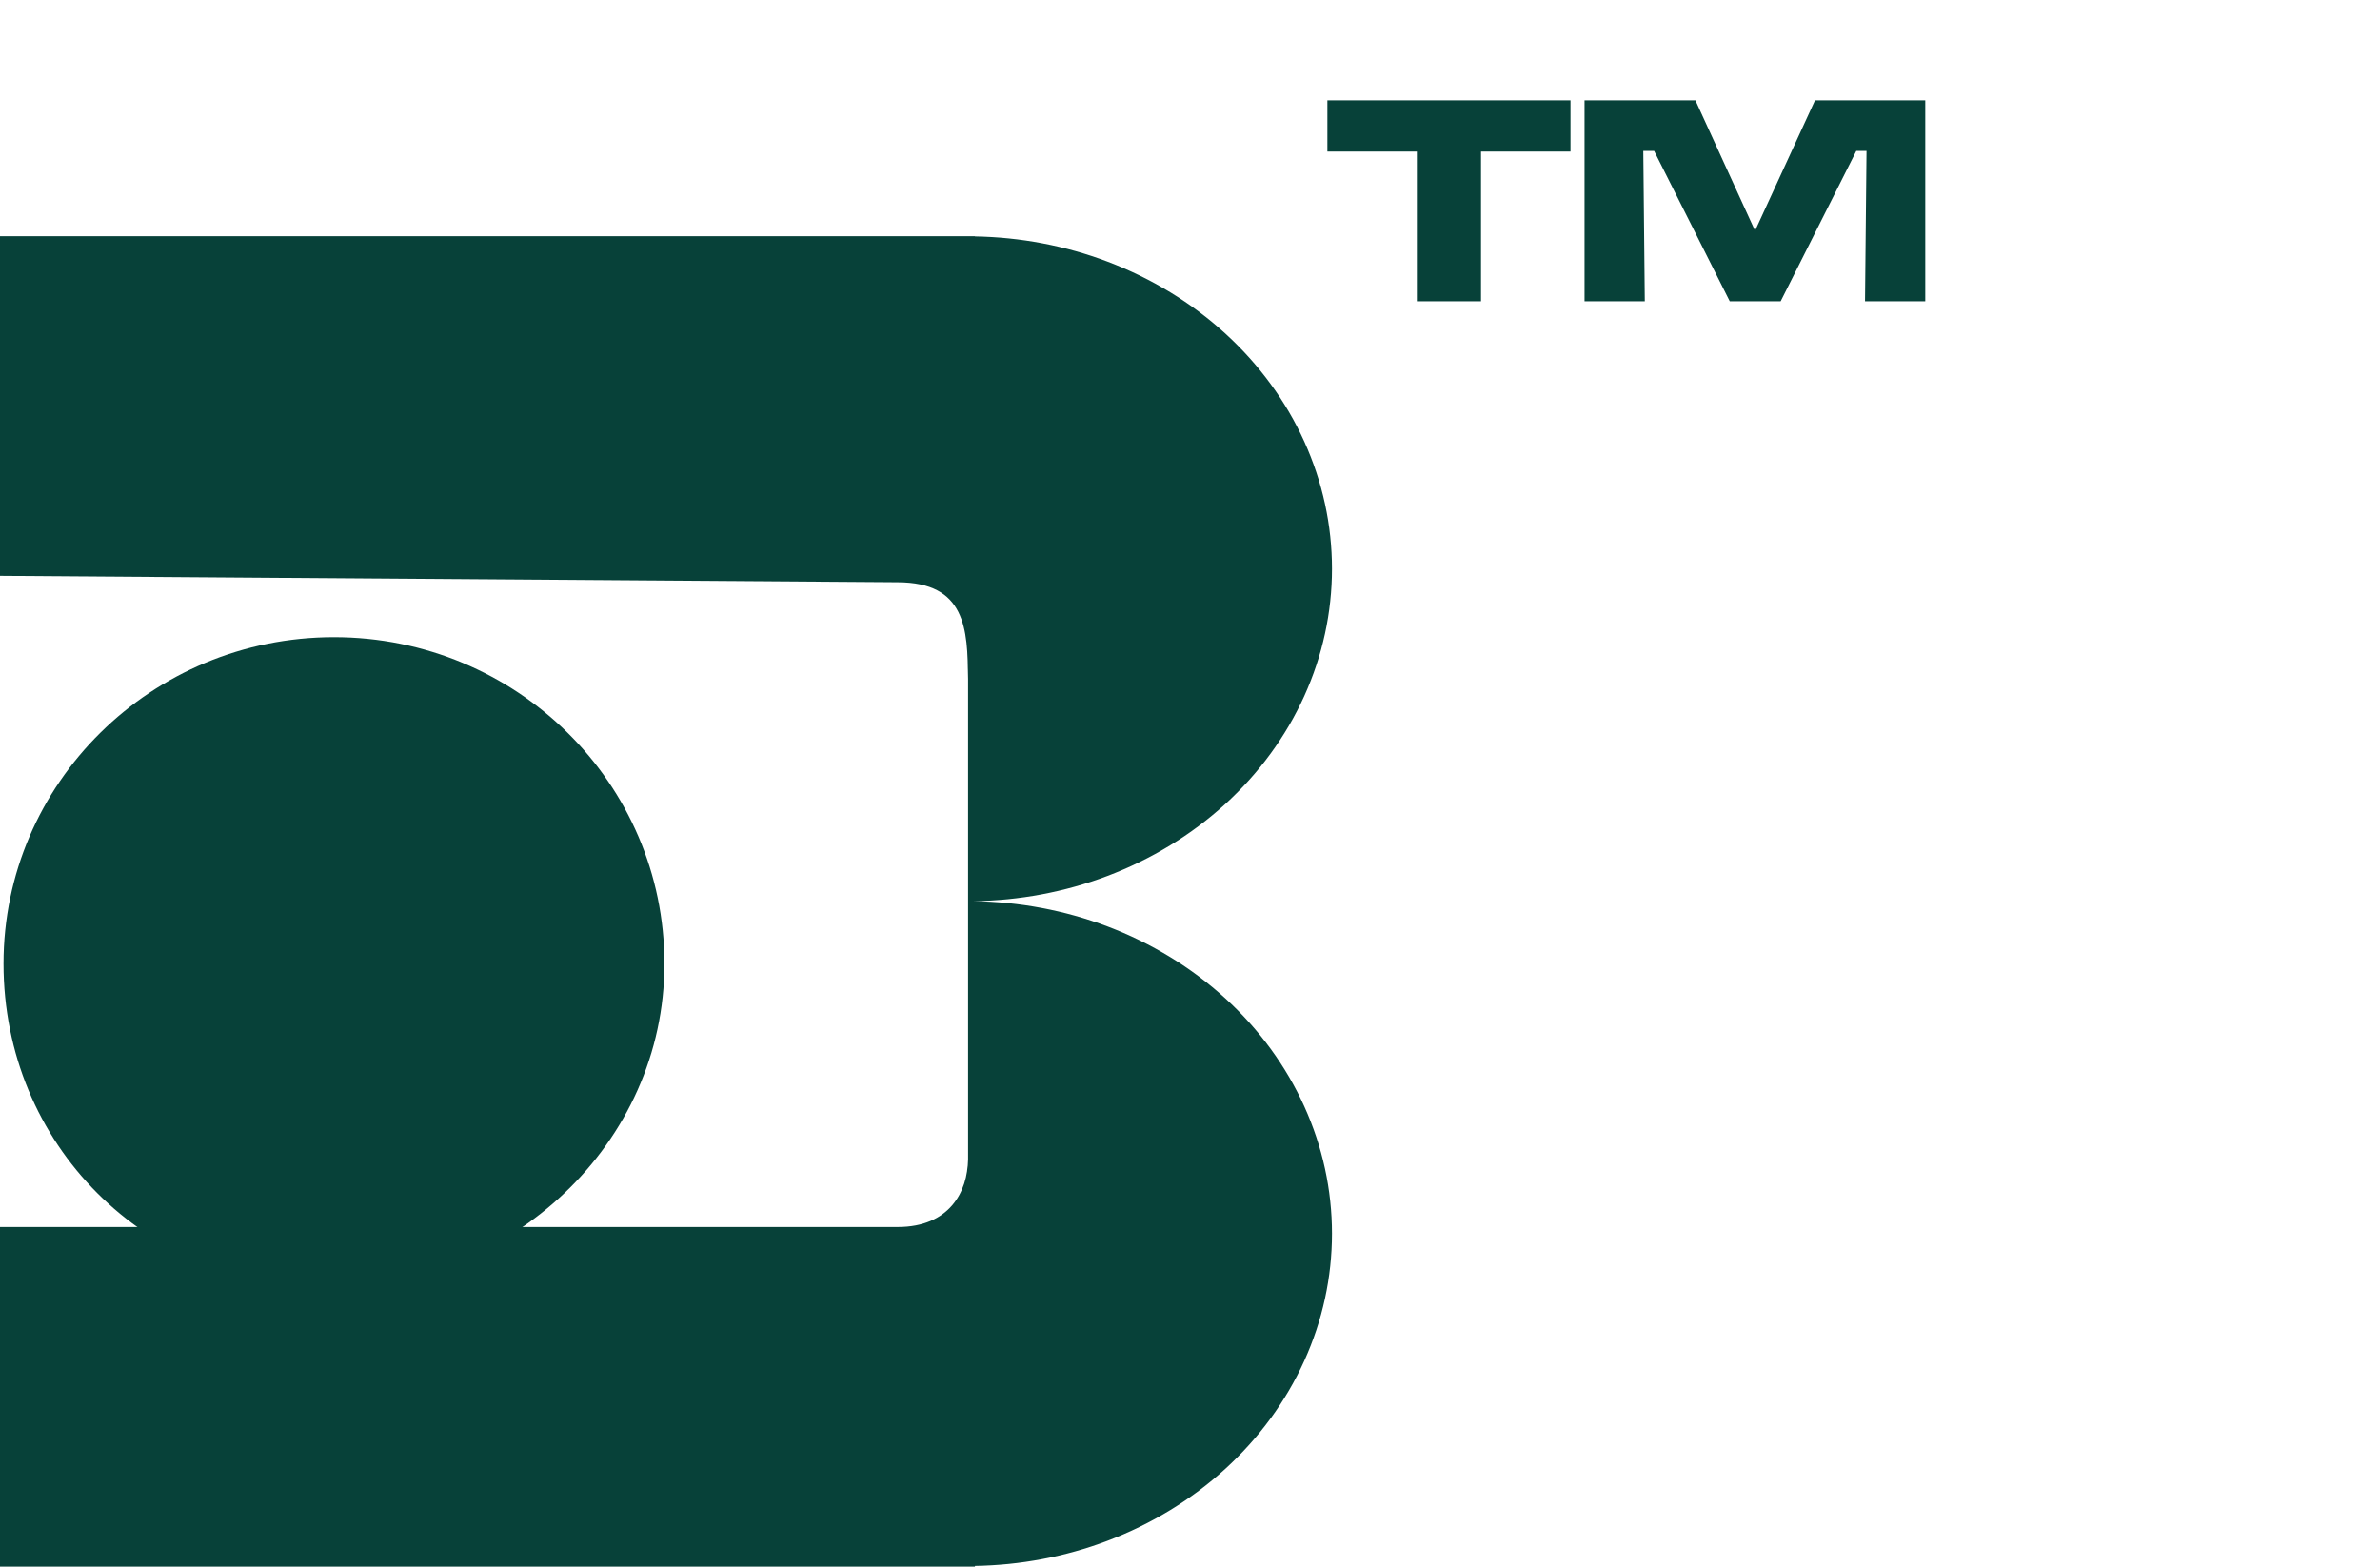 <svg width="79" height="52" viewBox="0 0 79 52" fill="none" xmlns="http://www.w3.org/2000/svg">
<g filter="url(#filter0_i_1489_12393)">
<path d="M22.055 29.987C22.055 35.972 16.938 40.724 10.88 40.724C4.822 40.724 0.117 35.972 0.117 29.987C0.117 24.002 5.028 19.15 11.086 19.15C17.144 19.15 22.055 24.002 22.055 29.987Z" fill="#074139"/>
</g>
<path d="M32.361 7.847C33.87 7.873 35.361 8.154 36.756 8.682C38.221 9.236 39.553 10.049 40.675 11.074C41.796 12.099 42.686 13.316 43.293 14.655C43.9 15.994 44.213 17.43 44.213 18.88C44.213 20.329 43.9 21.765 43.293 23.104C42.686 24.443 41.796 25.66 40.675 26.685C39.553 27.709 38.221 28.523 36.756 29.077C35.344 29.611 33.836 29.892 32.309 29.912C33.836 29.932 35.345 30.215 36.756 30.749C38.221 31.304 39.553 32.117 40.675 33.142C41.796 34.166 42.686 35.384 43.293 36.723C43.9 38.062 44.213 39.498 44.213 40.947C44.213 42.397 43.9 43.832 43.293 45.171C42.686 46.51 41.796 47.727 40.675 48.752C39.553 49.777 38.221 50.59 36.756 51.145C35.361 51.673 33.87 51.953 32.361 51.978L32.362 52.001H-0V40.728H29.802C31.507 40.728 32.128 39.557 32.128 38.485L32.134 38.823V22.176L32.128 22.544C32.128 20.859 32.047 19.336 29.802 19.327L-0 19.114V7.842H32.362L32.361 7.847Z" fill="#074139"/>
<path d="M44.06 3.33H52.13V5.03H49.16V10H47.03V5.03H44.06V3.33ZM52.596 3.33H56.276L58.256 7.66L60.246 3.33H63.906V10H61.906L61.956 5.01H61.616L59.106 10H57.416L54.906 5.01H54.546L54.596 10H52.596V3.33Z" fill="#074139"/>
<defs>
<filter id="filter0_i_1489_12393" x="0.117" y="19.15" width="21.938" height="23.574" filterUnits="userSpaceOnUse" color-interpolation-filters="sRGB">
<feFlood flood-opacity="0" result="BackgroundImageFix"/>
<feBlend mode="normal" in="SourceGraphic" in2="BackgroundImageFix" result="shape"/>
<feColorMatrix in="SourceAlpha" type="matrix" values="0 0 0 0 0 0 0 0 0 0 0 0 0 0 0 0 0 0 127 0" result="hardAlpha"/>
<feOffset dy="2"/>
<feGaussianBlur stdDeviation="5"/>
<feComposite in2="hardAlpha" operator="arithmetic" k2="-1" k3="1"/>
<feColorMatrix type="matrix" values="0 0 0 0 0 0 0 0 0 1 0 0 0 0 1 0 0 0 0.2 0"/>
<feBlend mode="normal" in2="shape" result="effect1_innerShadow_1489_12393"/>
</filter>
</defs>
</svg>
